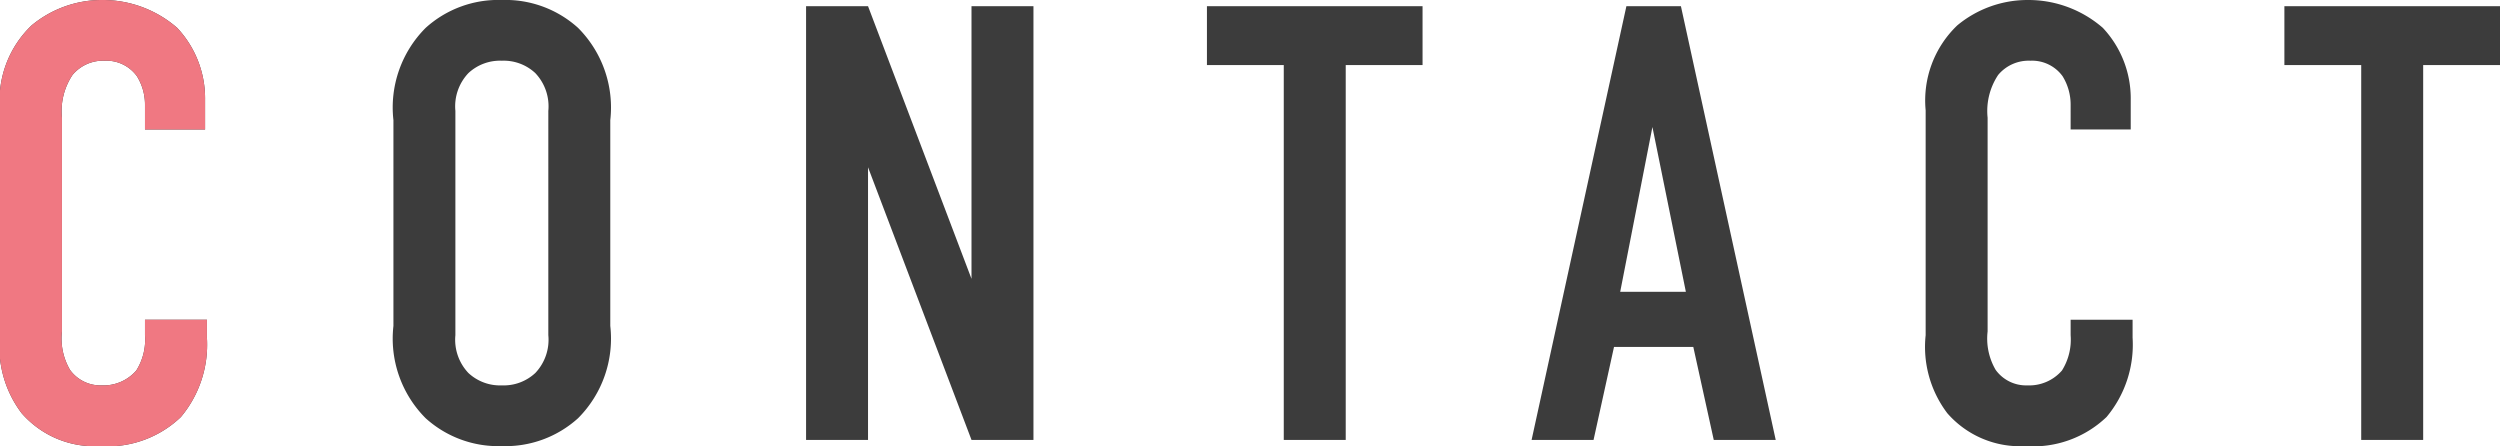 <svg xmlns="http://www.w3.org/2000/svg" width="80.7" height="14.4" viewBox="0 0 80.7 14.4"><g transform="translate(-184.14 -349.8)"><path d="M5.82-10.02H7.76v-.96a3.327,3.327,0,0,0-.9-2.32,3.66,3.66,0,0,0-2.42-.9,3.553,3.553,0,0,0-2.28.82,3.354,3.354,0,0,0-1.02,2.74v7.26a3.545,3.545,0,0,0,.7,2.52A3.114,3.114,0,0,0,4.36.2,3.426,3.426,0,0,0,6.98-.74,3.636,3.636,0,0,0,7.82-3.3v-.58h-2v.5a1.877,1.877,0,0,1-.28,1.14,1.4,1.4,0,0,1-1.12.48,1.21,1.21,0,0,1-1.02-.5A2,2,0,0,1,3.14-3.5v-6.9a2.1,2.1,0,0,1,.34-1.38,1.282,1.282,0,0,1,1.04-.46,1.216,1.216,0,0,1,1.04.5,1.738,1.738,0,0,1,.26.92Zm8.02,6.34A3.637,3.637,0,0,0,14.88-.7a3.492,3.492,0,0,0,2.46.9A3.492,3.492,0,0,0,19.8-.7a3.637,3.637,0,0,0,1.04-2.98v-6.64A3.637,3.637,0,0,0,19.8-13.3a3.492,3.492,0,0,0-2.46-.9,3.492,3.492,0,0,0-2.46.9,3.637,3.637,0,0,0-1.04,2.98Zm5,.3a1.557,1.557,0,0,1-.42,1.22,1.494,1.494,0,0,1-1.08.4,1.494,1.494,0,0,1-1.08-.4,1.557,1.557,0,0,1-.42-1.22v-7.24a1.557,1.557,0,0,1,.42-1.22,1.494,1.494,0,0,1,1.08-.4,1.494,1.494,0,0,1,1.08.4,1.557,1.557,0,0,1,.42,1.22ZM27.16-14V0h2V-8.8L32.5,0h2V-14h-2v8.8L29.16-14ZM40.1-14v1.9h2.48V0h2V-12.1h2.48V-14ZM58.46,0,55.4-14H53.64L50.58,0h2l.66-3H55.8l.66,3Zm-2.9-4.78H53.44l1.04-5.32Zm12.42-5.24h1.94v-.96a3.327,3.327,0,0,0-.9-2.32,3.66,3.66,0,0,0-2.42-.9,3.553,3.553,0,0,0-2.28.82,3.354,3.354,0,0,0-1.02,2.74v7.26A3.545,3.545,0,0,0,64-.86,3.114,3.114,0,0,0,66.52.2a3.426,3.426,0,0,0,2.62-.94,3.636,3.636,0,0,0,.84-2.56v-.58h-2v.5a1.877,1.877,0,0,1-.28,1.14,1.4,1.4,0,0,1-1.12.48,1.21,1.21,0,0,1-1.02-.5A2,2,0,0,1,65.3-3.5v-6.9a2.1,2.1,0,0,1,.34-1.38,1.282,1.282,0,0,1,1.04-.46,1.216,1.216,0,0,1,1.04.5,1.738,1.738,0,0,1,.26.92ZM74.88-14v1.9h2.48V0h2V-12.1h2.48V-14Z" transform="translate(183 364)" fill="#3c3c3c"/><path d="M5.82-10.02H7.76v-.96a3.327,3.327,0,0,0-.9-2.32,3.66,3.66,0,0,0-2.42-.9,3.553,3.553,0,0,0-2.28.82,3.354,3.354,0,0,0-1.02,2.74v7.26a3.545,3.545,0,0,0,.7,2.52A3.114,3.114,0,0,0,4.36.2,3.426,3.426,0,0,0,6.98-.74,3.636,3.636,0,0,0,7.82-3.3v-.58h-2v.5a1.877,1.877,0,0,1-.28,1.14,1.4,1.4,0,0,1-1.12.48,1.21,1.21,0,0,1-1.02-.5A2,2,0,0,1,3.14-3.5v-6.9a2.1,2.1,0,0,1,.34-1.38,1.282,1.282,0,0,1,1.04-.46,1.216,1.216,0,0,1,1.04.5,1.738,1.738,0,0,1,.26.92Zm8.02,6.34v0Z" transform="translate(183 364)" fill="#f07882"/></g></svg>
